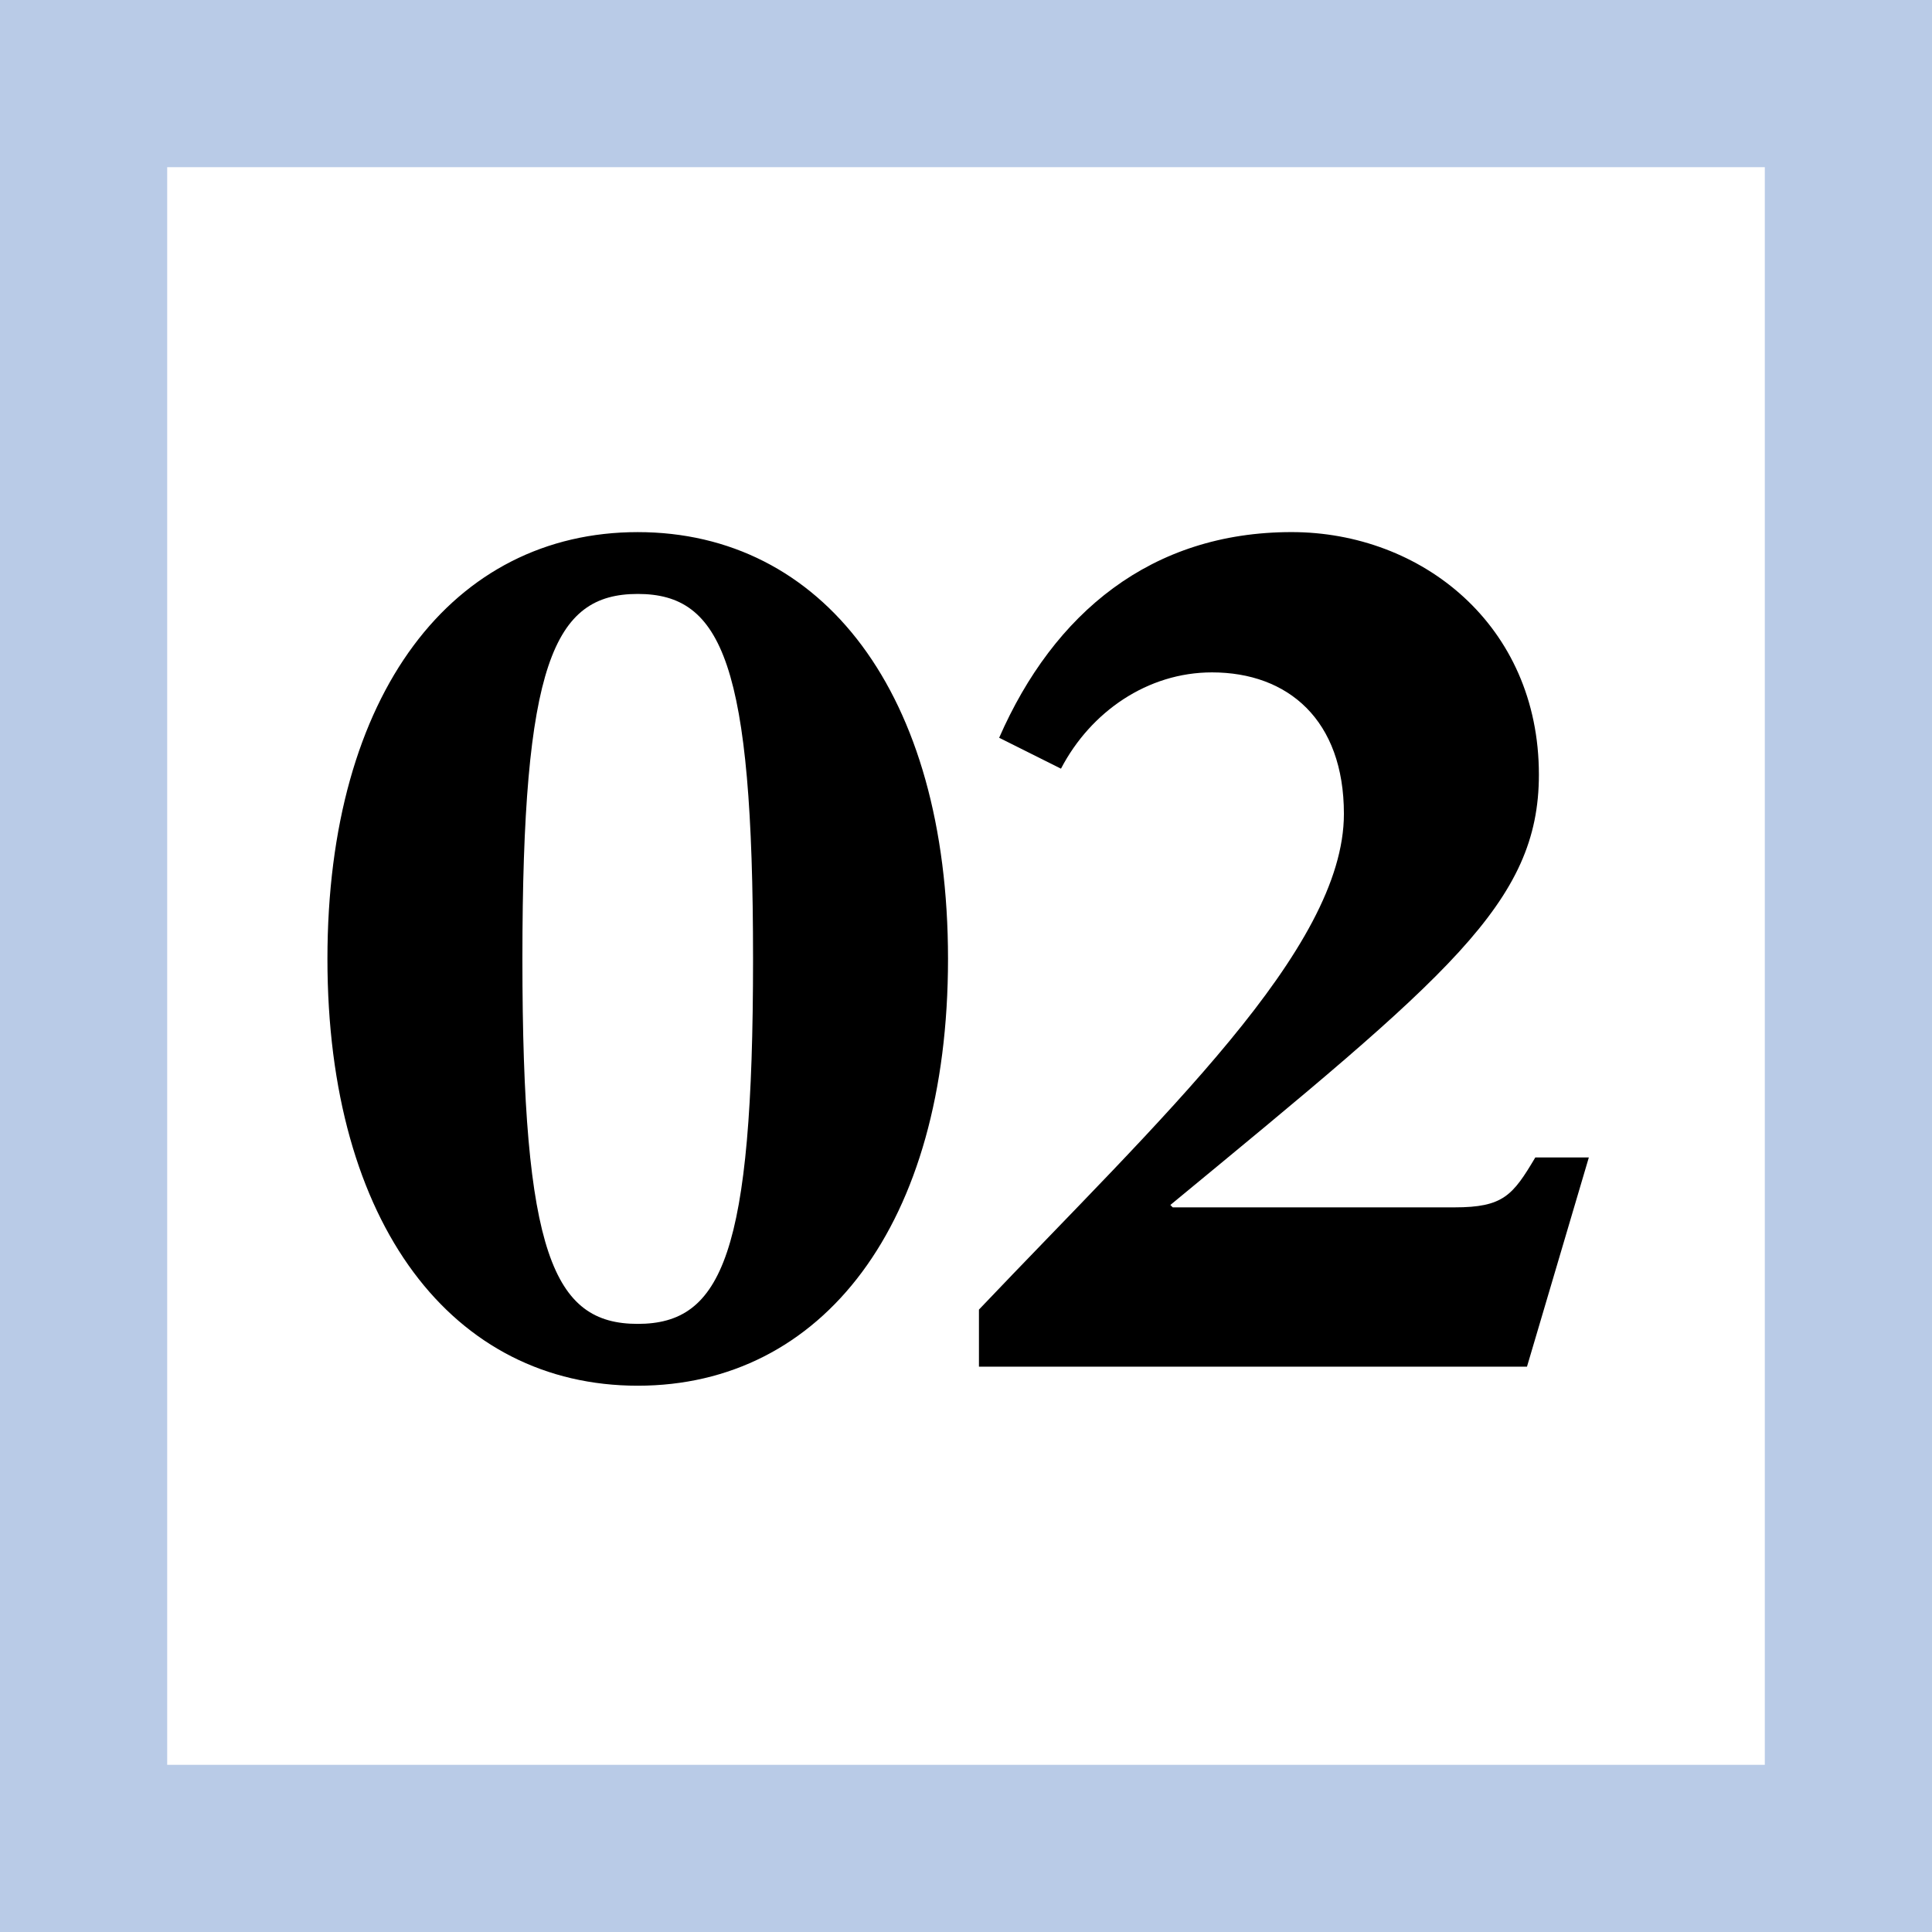 <svg xmlns="http://www.w3.org/2000/svg" width="104" height="104"><path d="M34.329 74.593c-9.919 0-16.703-8.64-16.703-22.975 0-14.334 6.784-22.974 16.703-22.974s16.703 8.64 16.703 22.974c0 14.335-6.784 22.975-16.703 22.975m0-42.621c-4.544 0-6.208 3.776-6.208 19.646 0 15.871 1.664 19.647 6.208 19.647 4.543 0 6.208-3.776 6.208-19.647 0-15.87-1.665-19.646-6.208-19.646M52.697 73.568v-3.072c9.792-10.303 19.646-19.39 19.646-26.686 0-5.055-3.007-7.615-7.103-7.615-3.457 0-6.528 2.112-8.127 5.183l-3.328-1.664c2.942-6.72 8.19-11.071 15.742-11.071 6.976 0 13.312 4.992 13.312 13.055 0 6.912-4.864 10.816-19.839 23.167l.128.128h15.167c2.624 0 3.136-.64 4.352-2.688h2.881l-3.33 11.263H52.697z"/><path d="M95 95H9V9h86v86zm9-95H0v104h104V0z" fill="#b9cbe7"/></svg>